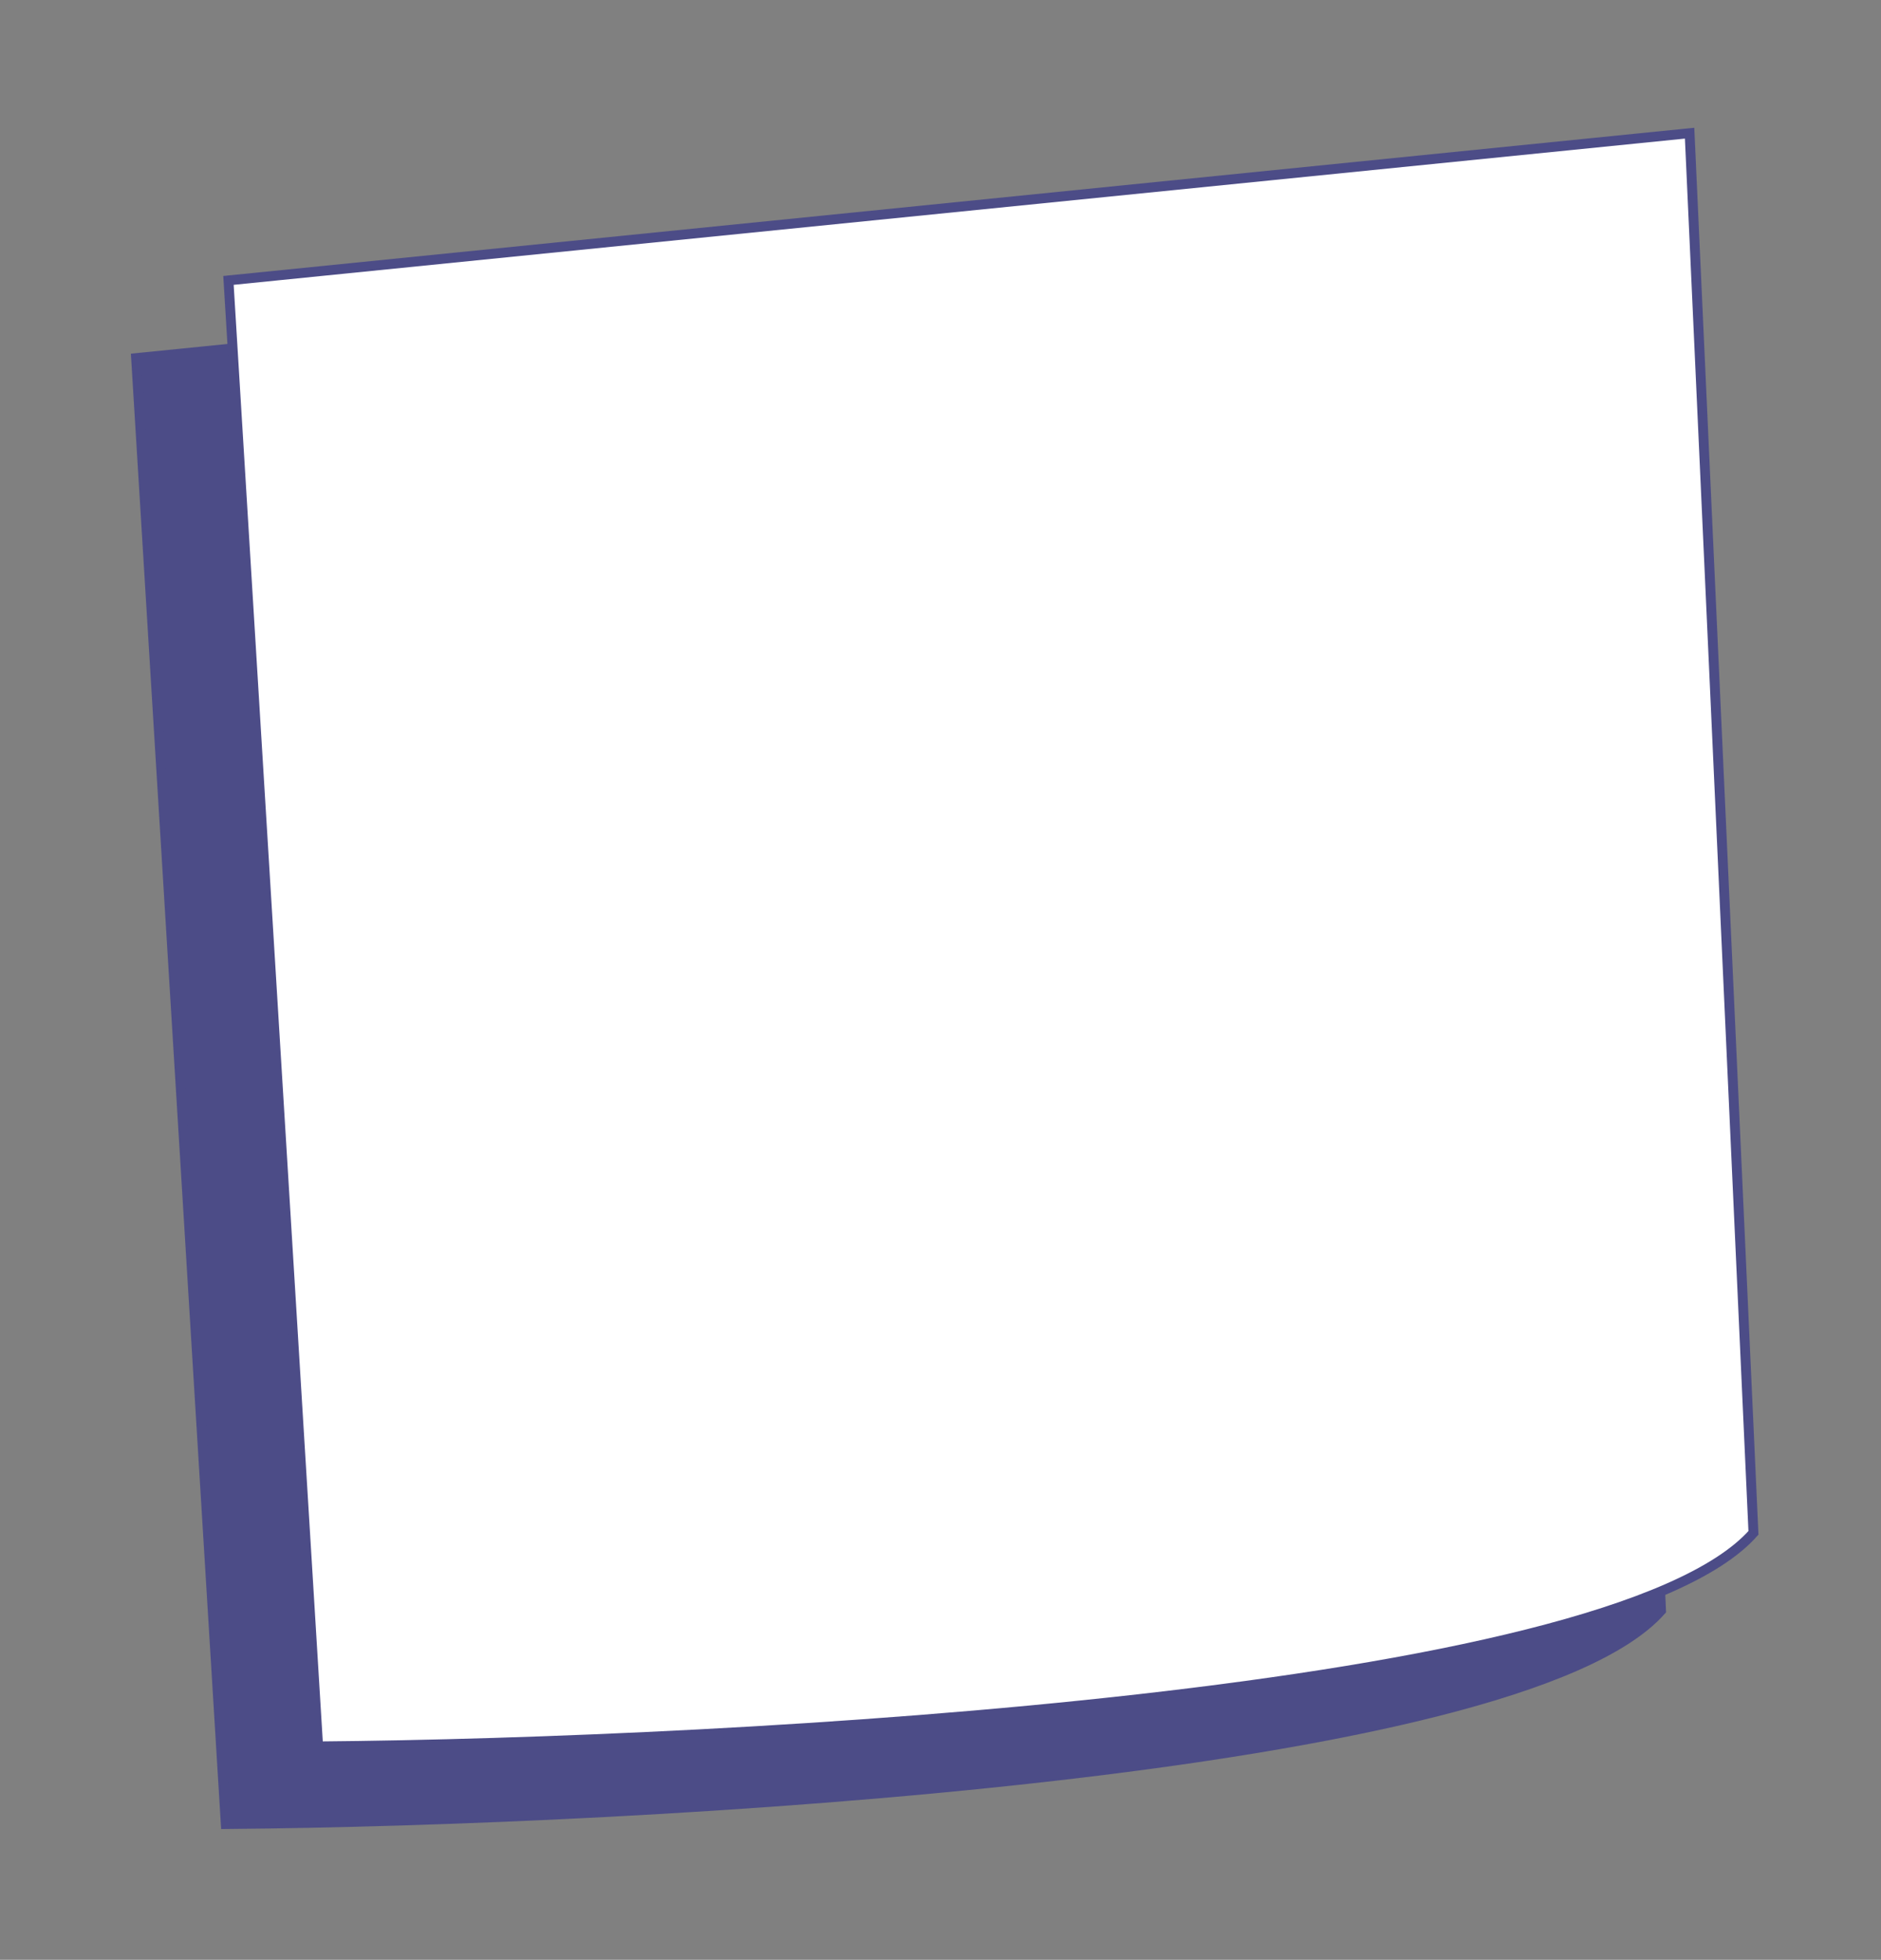 <?xml version="1.0" encoding="UTF-8"?> <svg xmlns="http://www.w3.org/2000/svg" width="191" height="199" viewBox="0 0 191 199" fill="none"><rect x="0" y="0" width="191" height="199" fill="#808080" stroke="none"/> <path d="M22.925 185.221L13.818 36.363L162.184 21.414L168.667 163.539C154.09 180.016 65.432 184.859 22.925 185.221Z" fill="#4C4C87" stroke="#4C4C87"></path> <path d="M32.306 177.33L23.199 28.472L171.565 13.523L178.048 155.648C163.471 172.125 74.813 176.968 32.306 177.33Z" fill="white" stroke="#4C4C87"></path> </svg> 